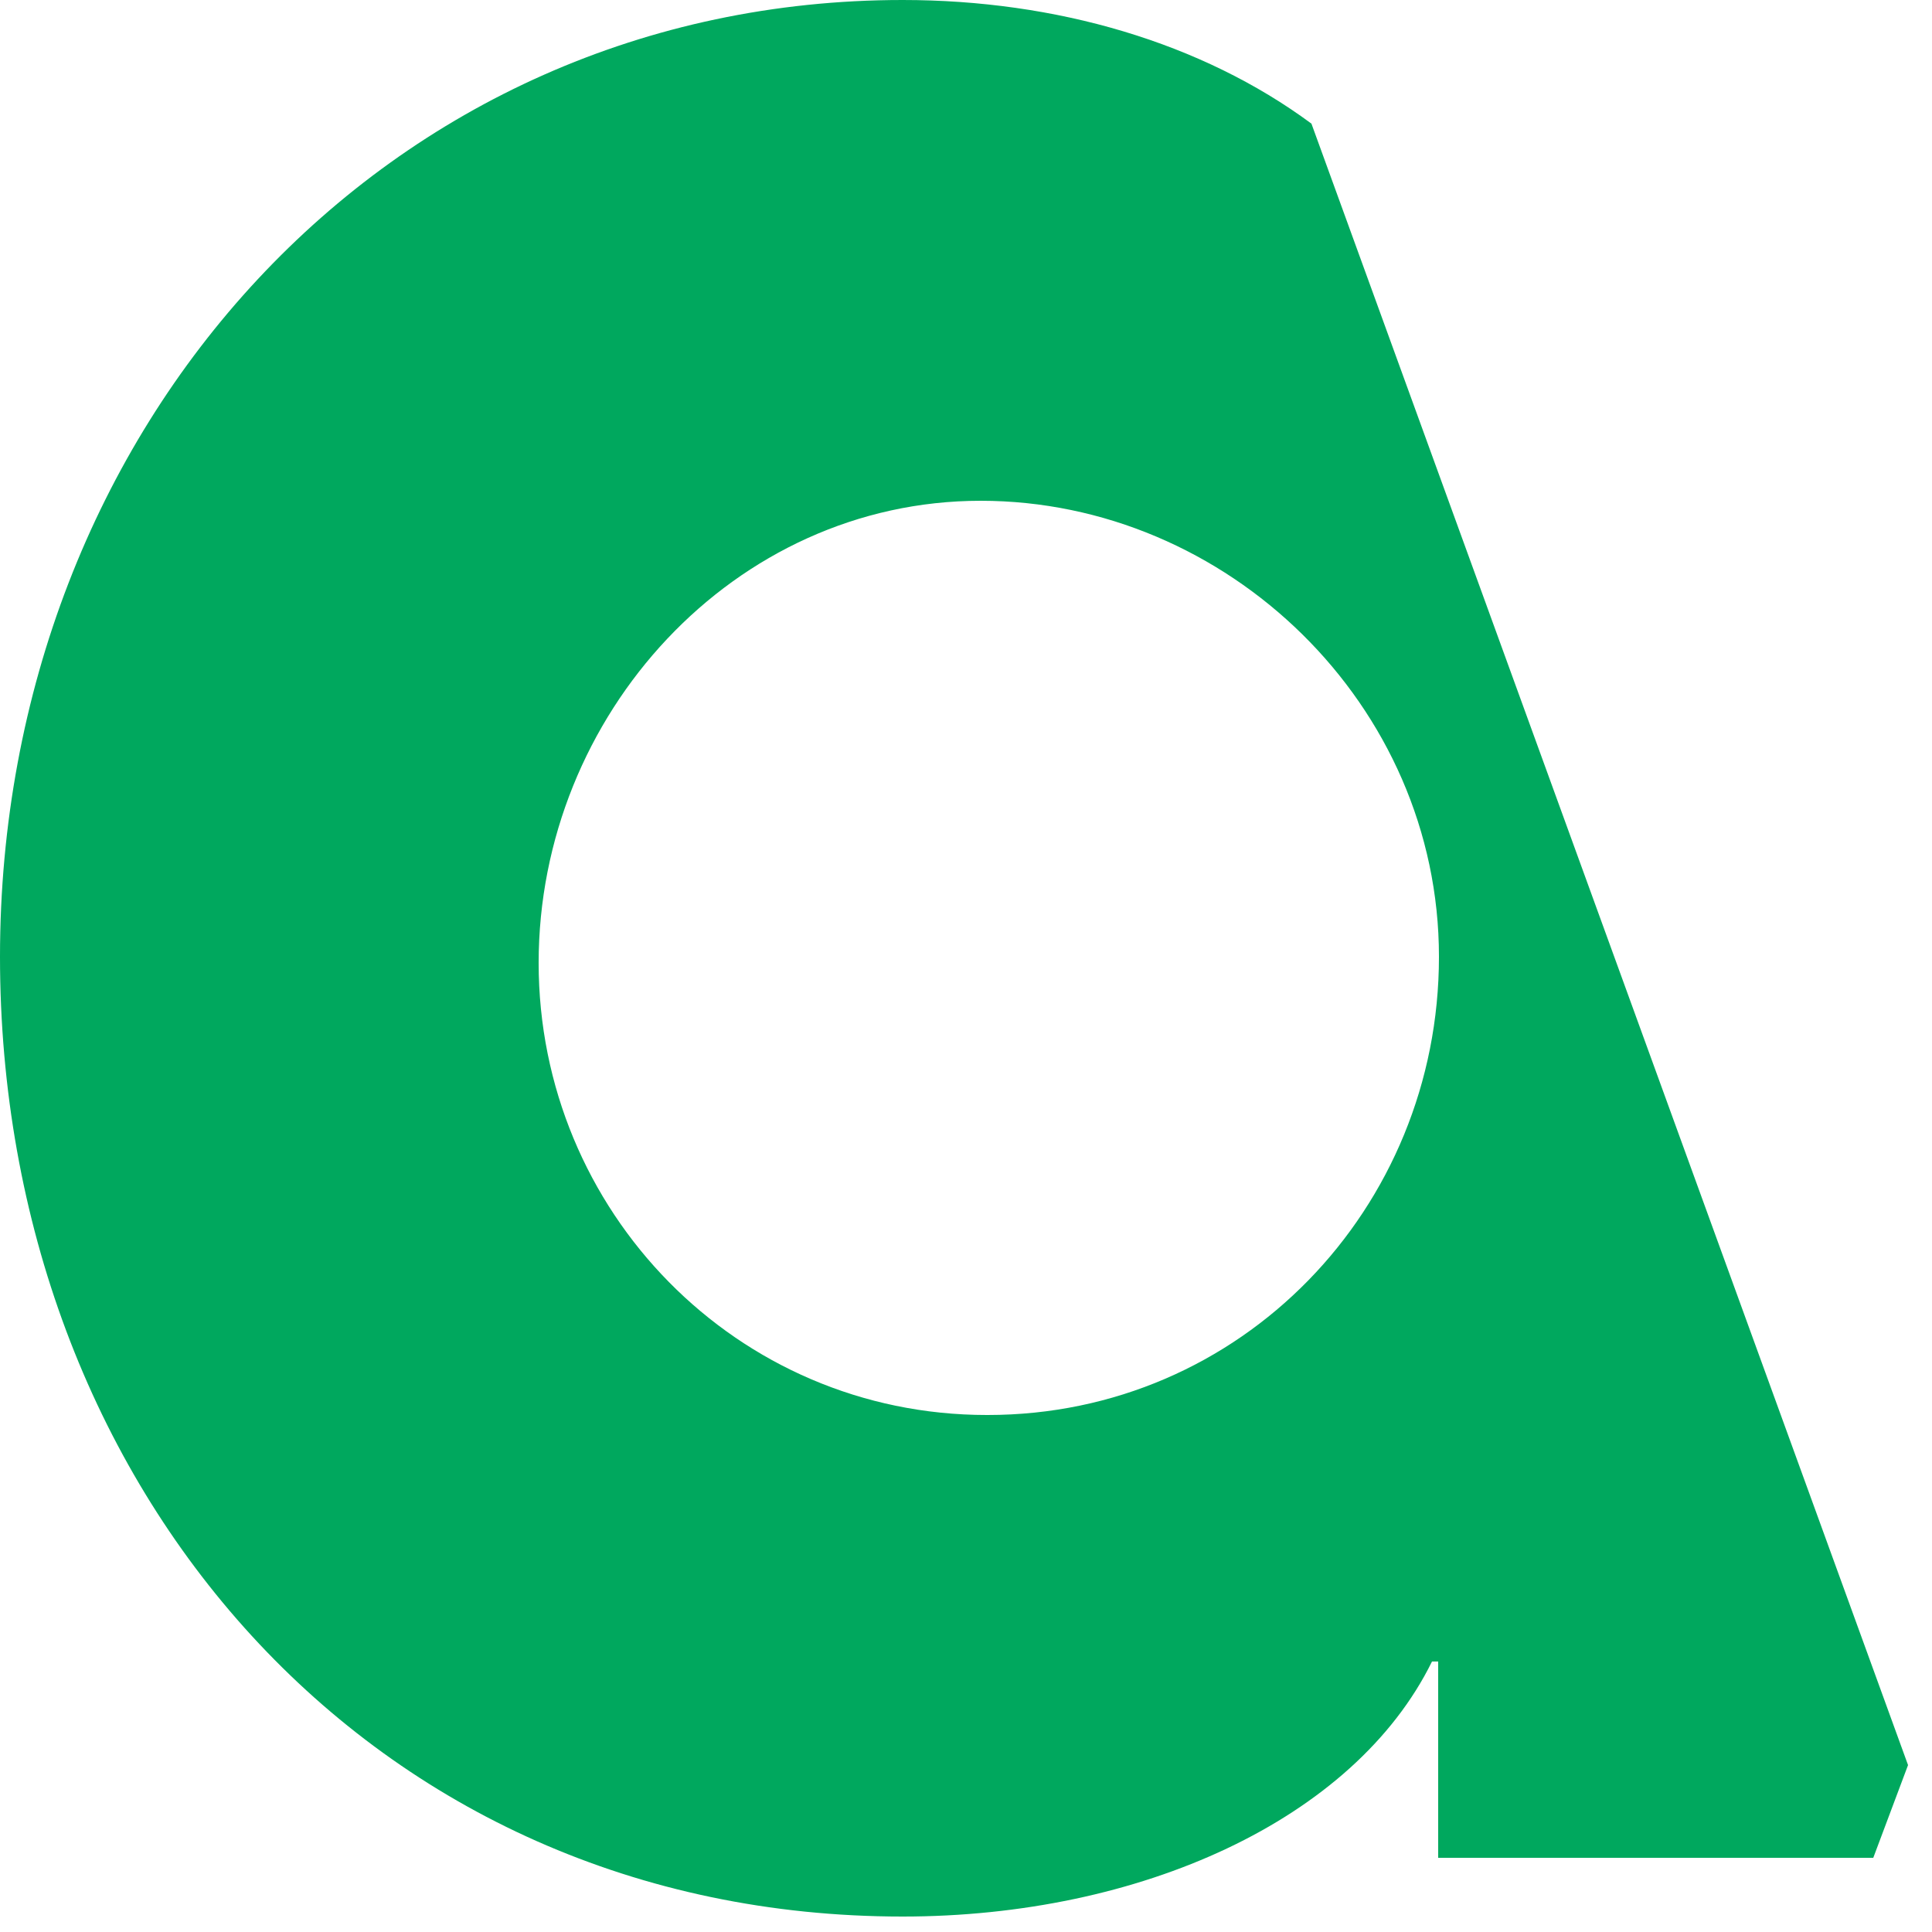 <?xml version="1.0" encoding="utf-8"?>
<svg xmlns="http://www.w3.org/2000/svg" fill="none" height="100%" overflow="visible" preserveAspectRatio="none" style="display: block;" viewBox="0 0 25 25" width="100%">
<path d="M16.97 1.6C15.55 0.55 13.67 0 11.68 0C5 0 0 5.51 0 12.38C0 19.25 4.79 24.8 11.68 24.8C14.75 24.8 17.52 23.55 18.53 21.5H18.61V24.04H24.24L24.69 22.84L16.97 1.6ZM12.77 18.31C9.53 18.31 6.97 15.67 6.97 12.46C6.97 9.25 9.5 6.48 12.69 6.48C15.88 6.48 18.62 9.12 18.62 12.38C18.62 15.64 16.06 18.31 12.78 18.31H12.77Z" fill="#00A85E" id="Vector"/>
</svg>